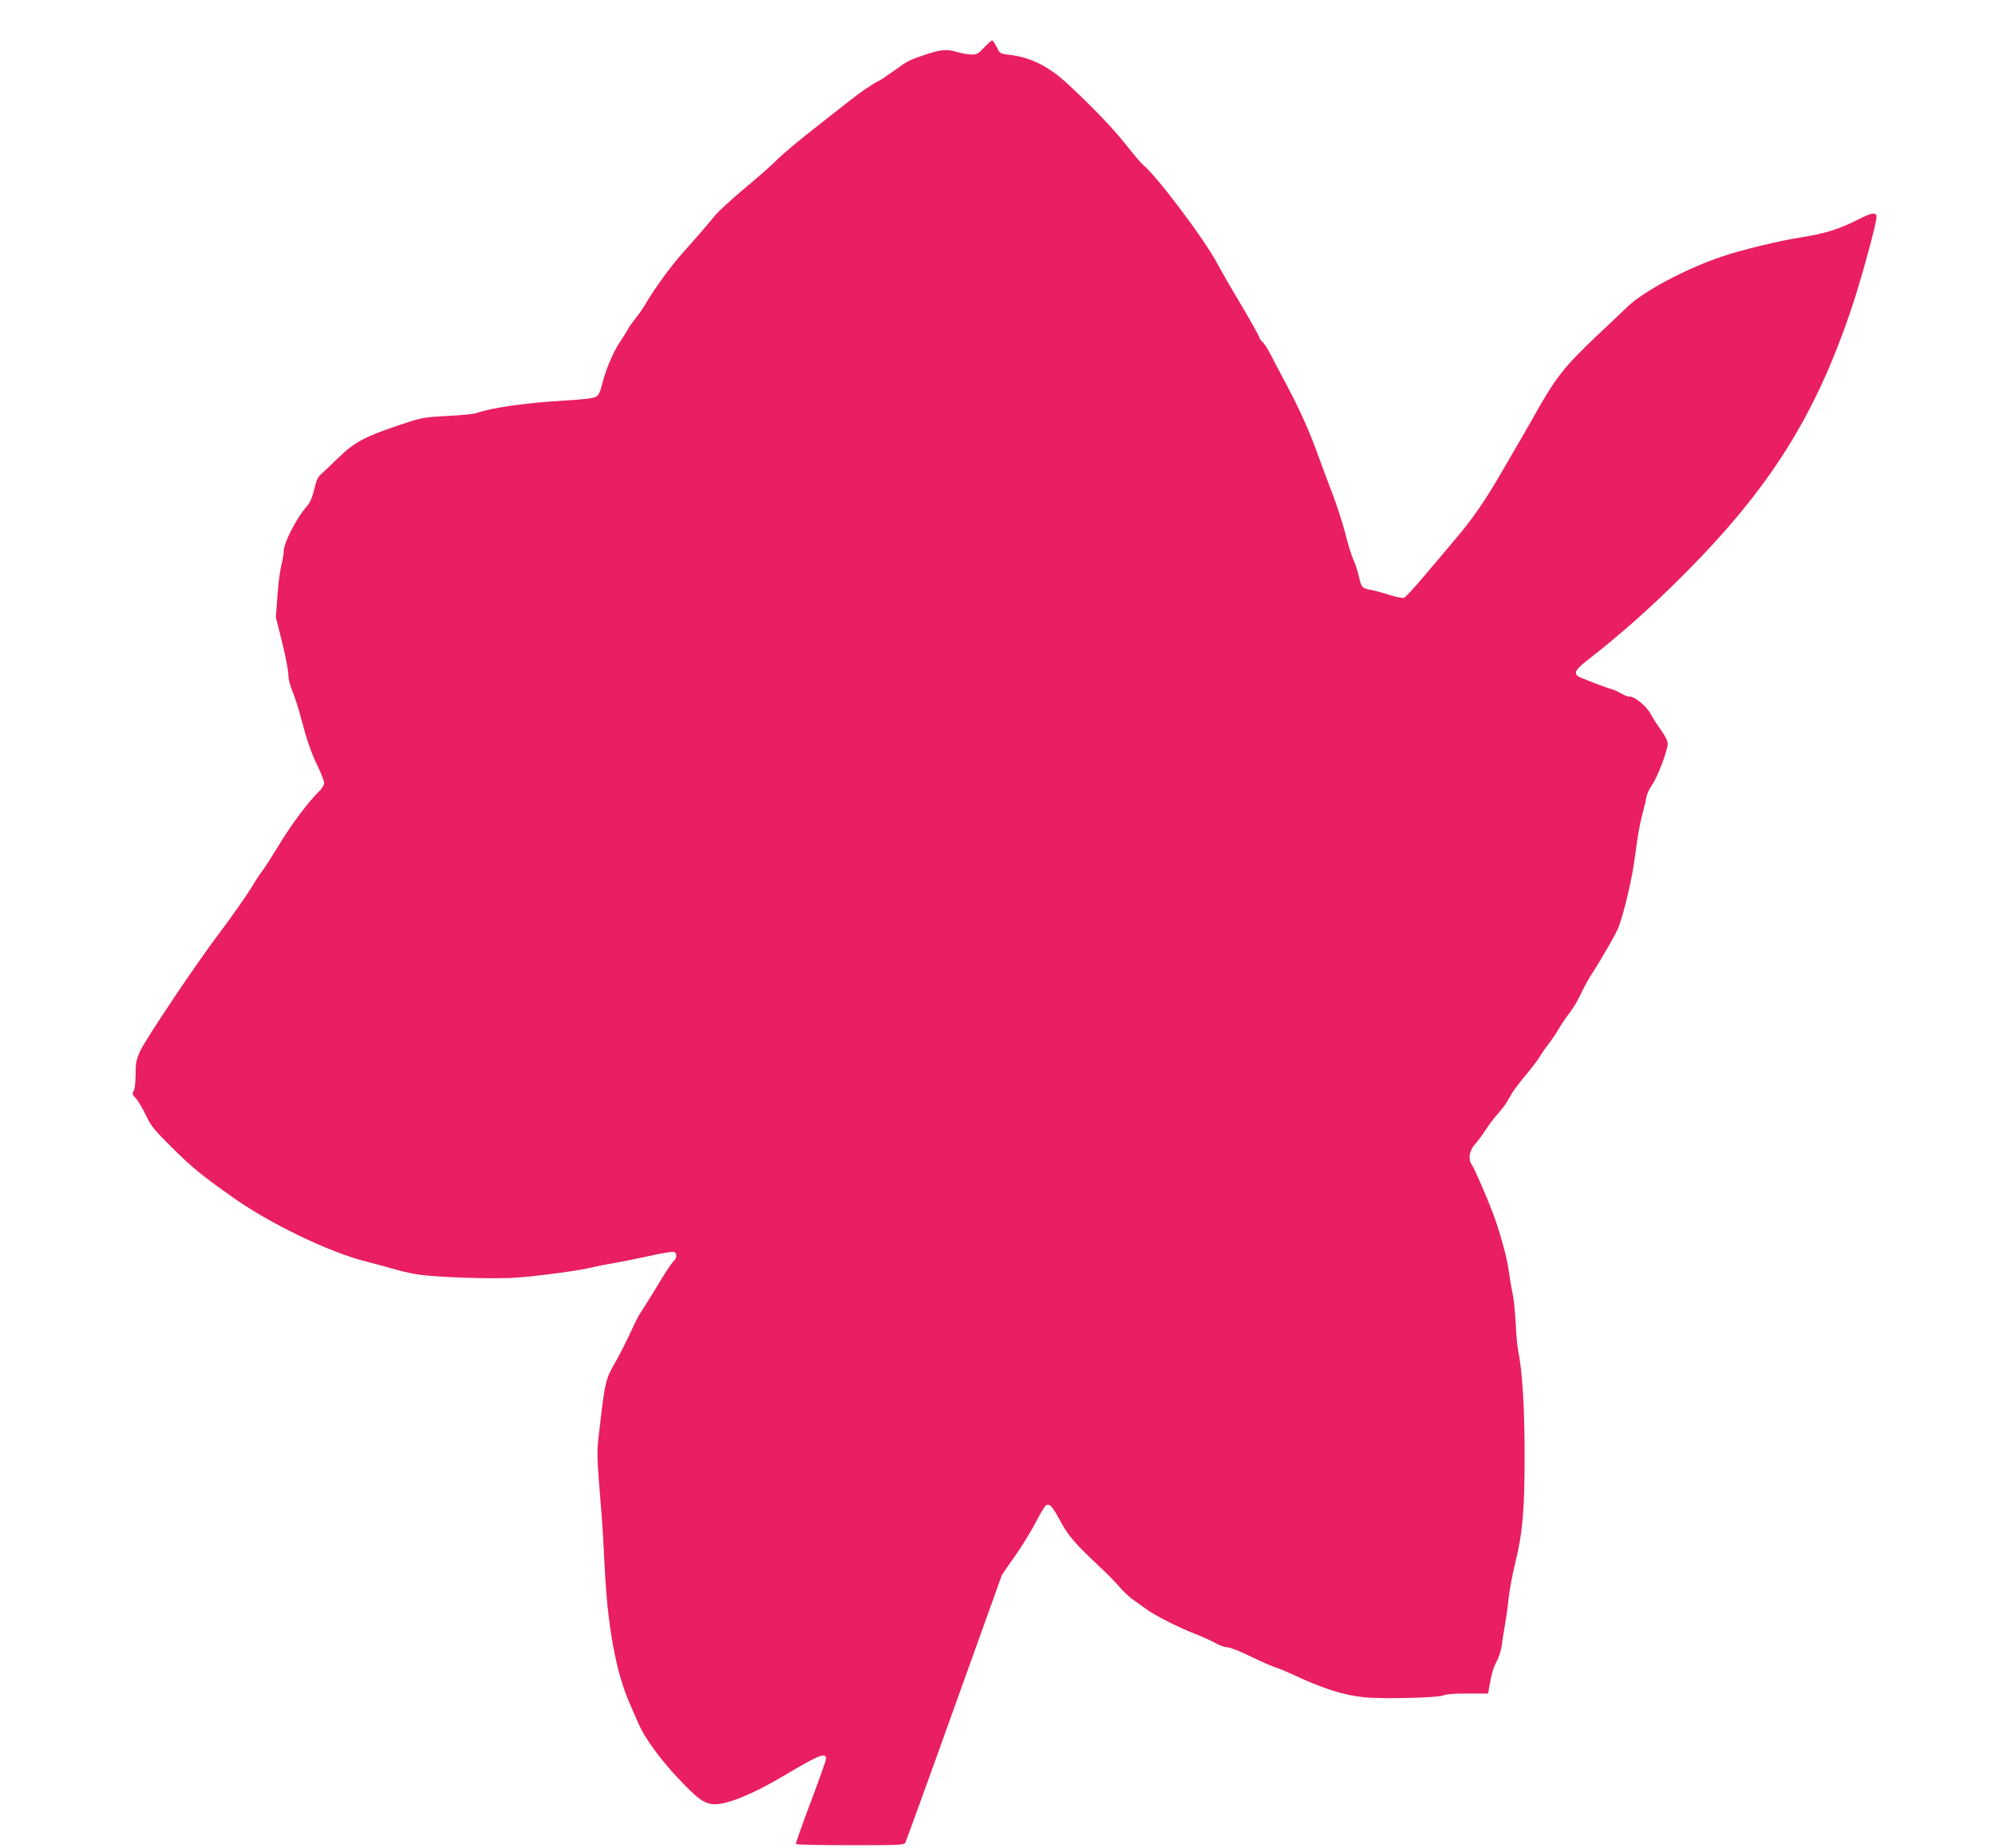 <?xml version="1.0" standalone="no"?>
<!DOCTYPE svg PUBLIC "-//W3C//DTD SVG 20010904//EN"
 "http://www.w3.org/TR/2001/REC-SVG-20010904/DTD/svg10.dtd">
<svg version="1.0" xmlns="http://www.w3.org/2000/svg"
 width="1280pt" height="1186pt" viewBox="0 0 1280 1186"
 preserveAspectRatio="xMidYMid meet">
<g transform="translate(0,1186) scale(0.1,-0.1)"
fill="#e91e63" stroke="none">
<path d="M6314 11555 c-35 -39 -46 -45 -80 -45 -21 0 -61 7 -88 15 -70 21
-104 19 -207 -15 -110 -37 -108 -36 -206 -106 -43 -31 -87 -60 -98 -65 -29
-12 -123 -76 -195 -134 -35 -27 -111 -87 -169 -133 -142 -110 -246 -197 -301
-252 -25 -25 -111 -101 -192 -168 -81 -68 -168 -147 -192 -177 -55 -67 -133
-157 -211 -244 -65 -71 -184 -235 -230 -316 -15 -27 -45 -70 -65 -95 -20 -25
-43 -56 -50 -70 -7 -14 -32 -54 -56 -90 -44 -67 -91 -181 -114 -278 -8 -34
-20 -58 -34 -67 -14 -10 -79 -18 -201 -25 -253 -15 -472 -46 -570 -81 -16 -6
-100 -14 -185 -18 -136 -7 -167 -12 -255 -41 -274 -90 -335 -121 -451 -234
-40 -39 -86 -83 -102 -97 -23 -19 -33 -42 -46 -99 -12 -51 -26 -84 -46 -107
-69 -78 -150 -237 -150 -293 0 -16 -7 -55 -15 -87 -8 -32 -20 -120 -25 -196
l-10 -138 40 -160 c22 -88 40 -182 40 -207 0 -28 11 -72 26 -107 14 -33 39
-109 54 -168 40 -151 67 -230 112 -321 21 -44 38 -89 38 -101 0 -12 -14 -34
-31 -51 -66 -63 -181 -216 -258 -344 -45 -74 -94 -151 -109 -170 -15 -19 -45
-64 -66 -100 -35 -58 -138 -204 -206 -294 -145 -190 -474 -681 -512 -763 -24
-53 -28 -75 -28 -148 0 -50 -5 -93 -12 -105 -11 -16 -9 -23 13 -47 15 -15 43
-64 64 -107 33 -70 54 -96 167 -208 132 -131 193 -181 399 -326 239 -168 616
-349 849 -407 58 -15 134 -35 170 -46 35 -11 103 -27 150 -35 110 -20 503 -33
645 -22 147 11 406 46 477 64 31 8 97 21 145 29 48 8 152 29 230 46 78 18 149
29 157 26 22 -9 20 -40 -5 -63 -11 -10 -57 -79 -101 -154 -45 -74 -91 -148
-103 -165 -12 -16 -42 -73 -65 -125 -24 -52 -63 -130 -87 -174 -82 -145 -78
-128 -119 -476 -16 -140 -16 -138 15 -520 6 -69 15 -227 21 -351 18 -377 73
-672 160 -869 21 -47 47 -107 58 -133 39 -89 134 -220 245 -339 126 -134 165
-164 223 -174 80 -12 255 57 479 191 210 125 256 143 255 98 -1 -10 -45 -135
-99 -278 -54 -143 -97 -263 -94 -267 2 -5 159 -8 348 -8 329 0 345 1 355 19 5
11 147 401 314 868 l305 849 80 115 c45 63 106 162 136 220 30 59 61 109 69
112 23 9 40 -12 92 -108 48 -90 93 -142 264 -302 36 -33 86 -85 112 -115 25
-30 66 -67 90 -84 23 -16 61 -43 84 -60 54 -40 197 -113 309 -157 50 -19 110
-47 135 -61 25 -14 58 -26 74 -26 17 0 84 -26 150 -59 67 -32 139 -64 161 -71
22 -6 72 -27 110 -45 193 -90 324 -132 460 -146 117 -12 479 -3 508 13 14 7
70 12 154 11 l131 0 5 31 c17 98 28 136 50 176 14 25 28 70 32 100 4 30 13 91
21 135 8 44 19 123 24 175 6 52 24 150 41 217 48 197 61 337 61 698 0 308 -16
551 -42 671 -5 23 -12 100 -15 170 -4 71 -12 158 -20 194 -8 36 -19 102 -25
147 -11 86 -61 263 -103 373 -50 129 -117 281 -132 303 -27 38 -19 92 18 134
19 21 50 63 69 93 19 30 55 78 80 105 25 28 55 68 66 90 25 48 48 80 128 177
34 41 67 86 74 99 7 13 31 49 55 79 23 30 55 78 70 105 16 28 47 72 68 99 21
27 51 78 67 113 16 35 46 90 65 121 81 126 168 279 181 316 39 108 87 315 104
450 21 157 32 216 55 301 8 28 16 65 19 83 3 18 19 52 36 76 34 47 100 222
100 264 0 17 -17 52 -44 89 -24 33 -53 78 -64 100 -25 48 -102 113 -134 113
-13 0 -37 8 -54 19 -17 10 -41 22 -55 26 -55 16 -215 77 -226 87 -28 23 -10
47 85 120 177 137 395 330 582 518 573 572 867 1043 1104 1766 58 180 146 503
146 542 0 32 -28 29 -113 -14 -129 -66 -218 -93 -382 -119 -126 -19 -388 -83
-500 -122 -236 -81 -499 -221 -606 -324 -19 -19 -106 -101 -193 -183 -217
-206 -267 -271 -415 -536 -24 -41 -50 -88 -60 -105 -10 -16 -65 -111 -122
-210 -116 -202 -200 -325 -322 -467 -45 -53 -131 -156 -192 -227 -60 -72 -118
-134 -127 -137 -10 -3 -53 6 -96 19 -42 14 -95 28 -117 32 -54 9 -62 18 -75
81 -7 31 -22 80 -35 109 -14 30 -38 108 -54 174 -17 66 -54 180 -82 253 -28
73 -68 180 -89 238 -57 160 -120 300 -205 460 -43 80 -90 170 -105 200 -15 30
-37 64 -49 74 -11 11 -21 24 -21 31 0 6 -54 103 -121 216 -67 112 -131 224
-144 249 -74 147 -394 573 -482 643 -12 10 -58 64 -102 120 -82 105 -219 249
-377 395 -122 115 -242 175 -376 190 -62 7 -63 8 -83 50 -11 23 -24 42 -30 42
-5 0 -28 -21 -51 -45z"/>
</g>
</svg>
